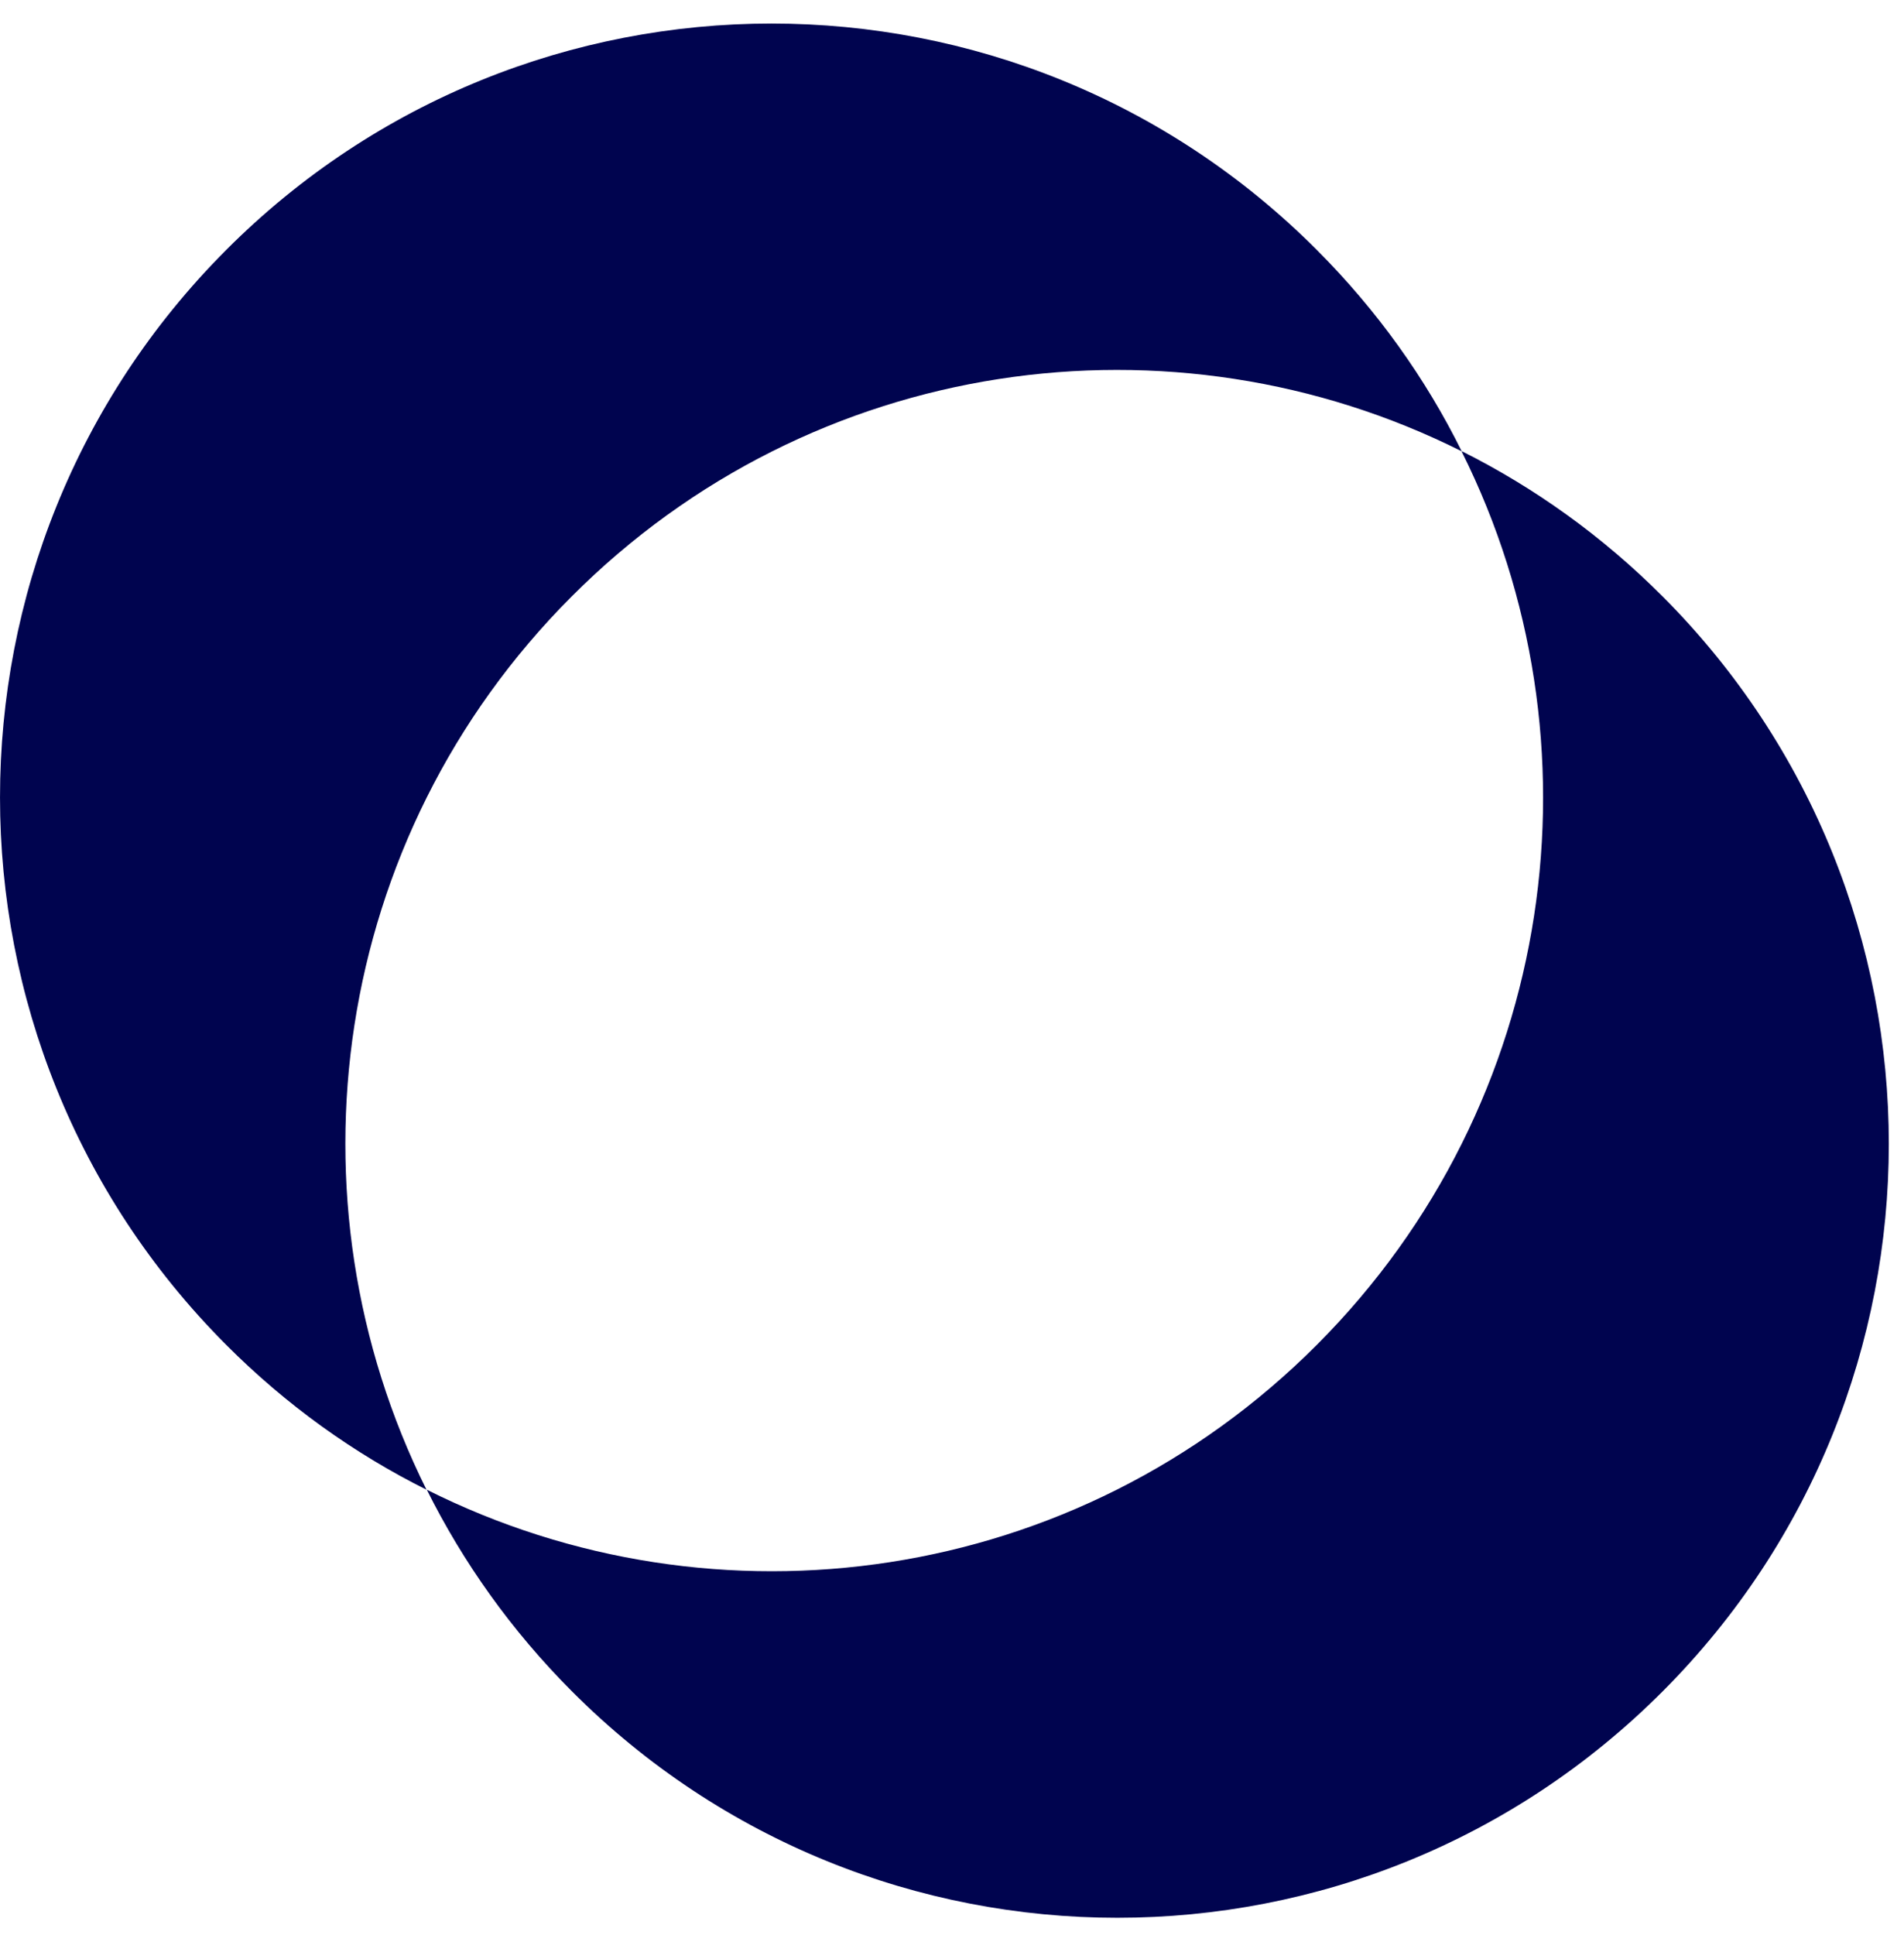 <svg fill="none" height="63" viewBox="0 0 62 63" width="62" xmlns="http://www.w3.org/2000/svg"><path d="m47.608 14.692c2.36 1.183 4.57 2.758 6.54 4.733 9.81 9.837 9.81 25.792 0 35.629s-25.72 9.837-35.53 0c-1.97-1.976-3.54-4.192-4.72-6.558 9.41 4.723 21.15 3.139 28.99-4.723 7.85-7.872 9.42-19.645 4.71-29.071zm-40.25 29.081c1.97 1.976 4.18 3.55 6.53 4.723-4.7-9.436-3.13-21.209 4.72-29.071 7.85-7.872 19.59-9.446 28.99-4.733-1.17-2.366-2.75-4.583-4.71-6.548-9.81-9.837-25.72-9.837-35.53 0s-9.81 25.792 0 35.629z" fill="#00044f"/></svg>